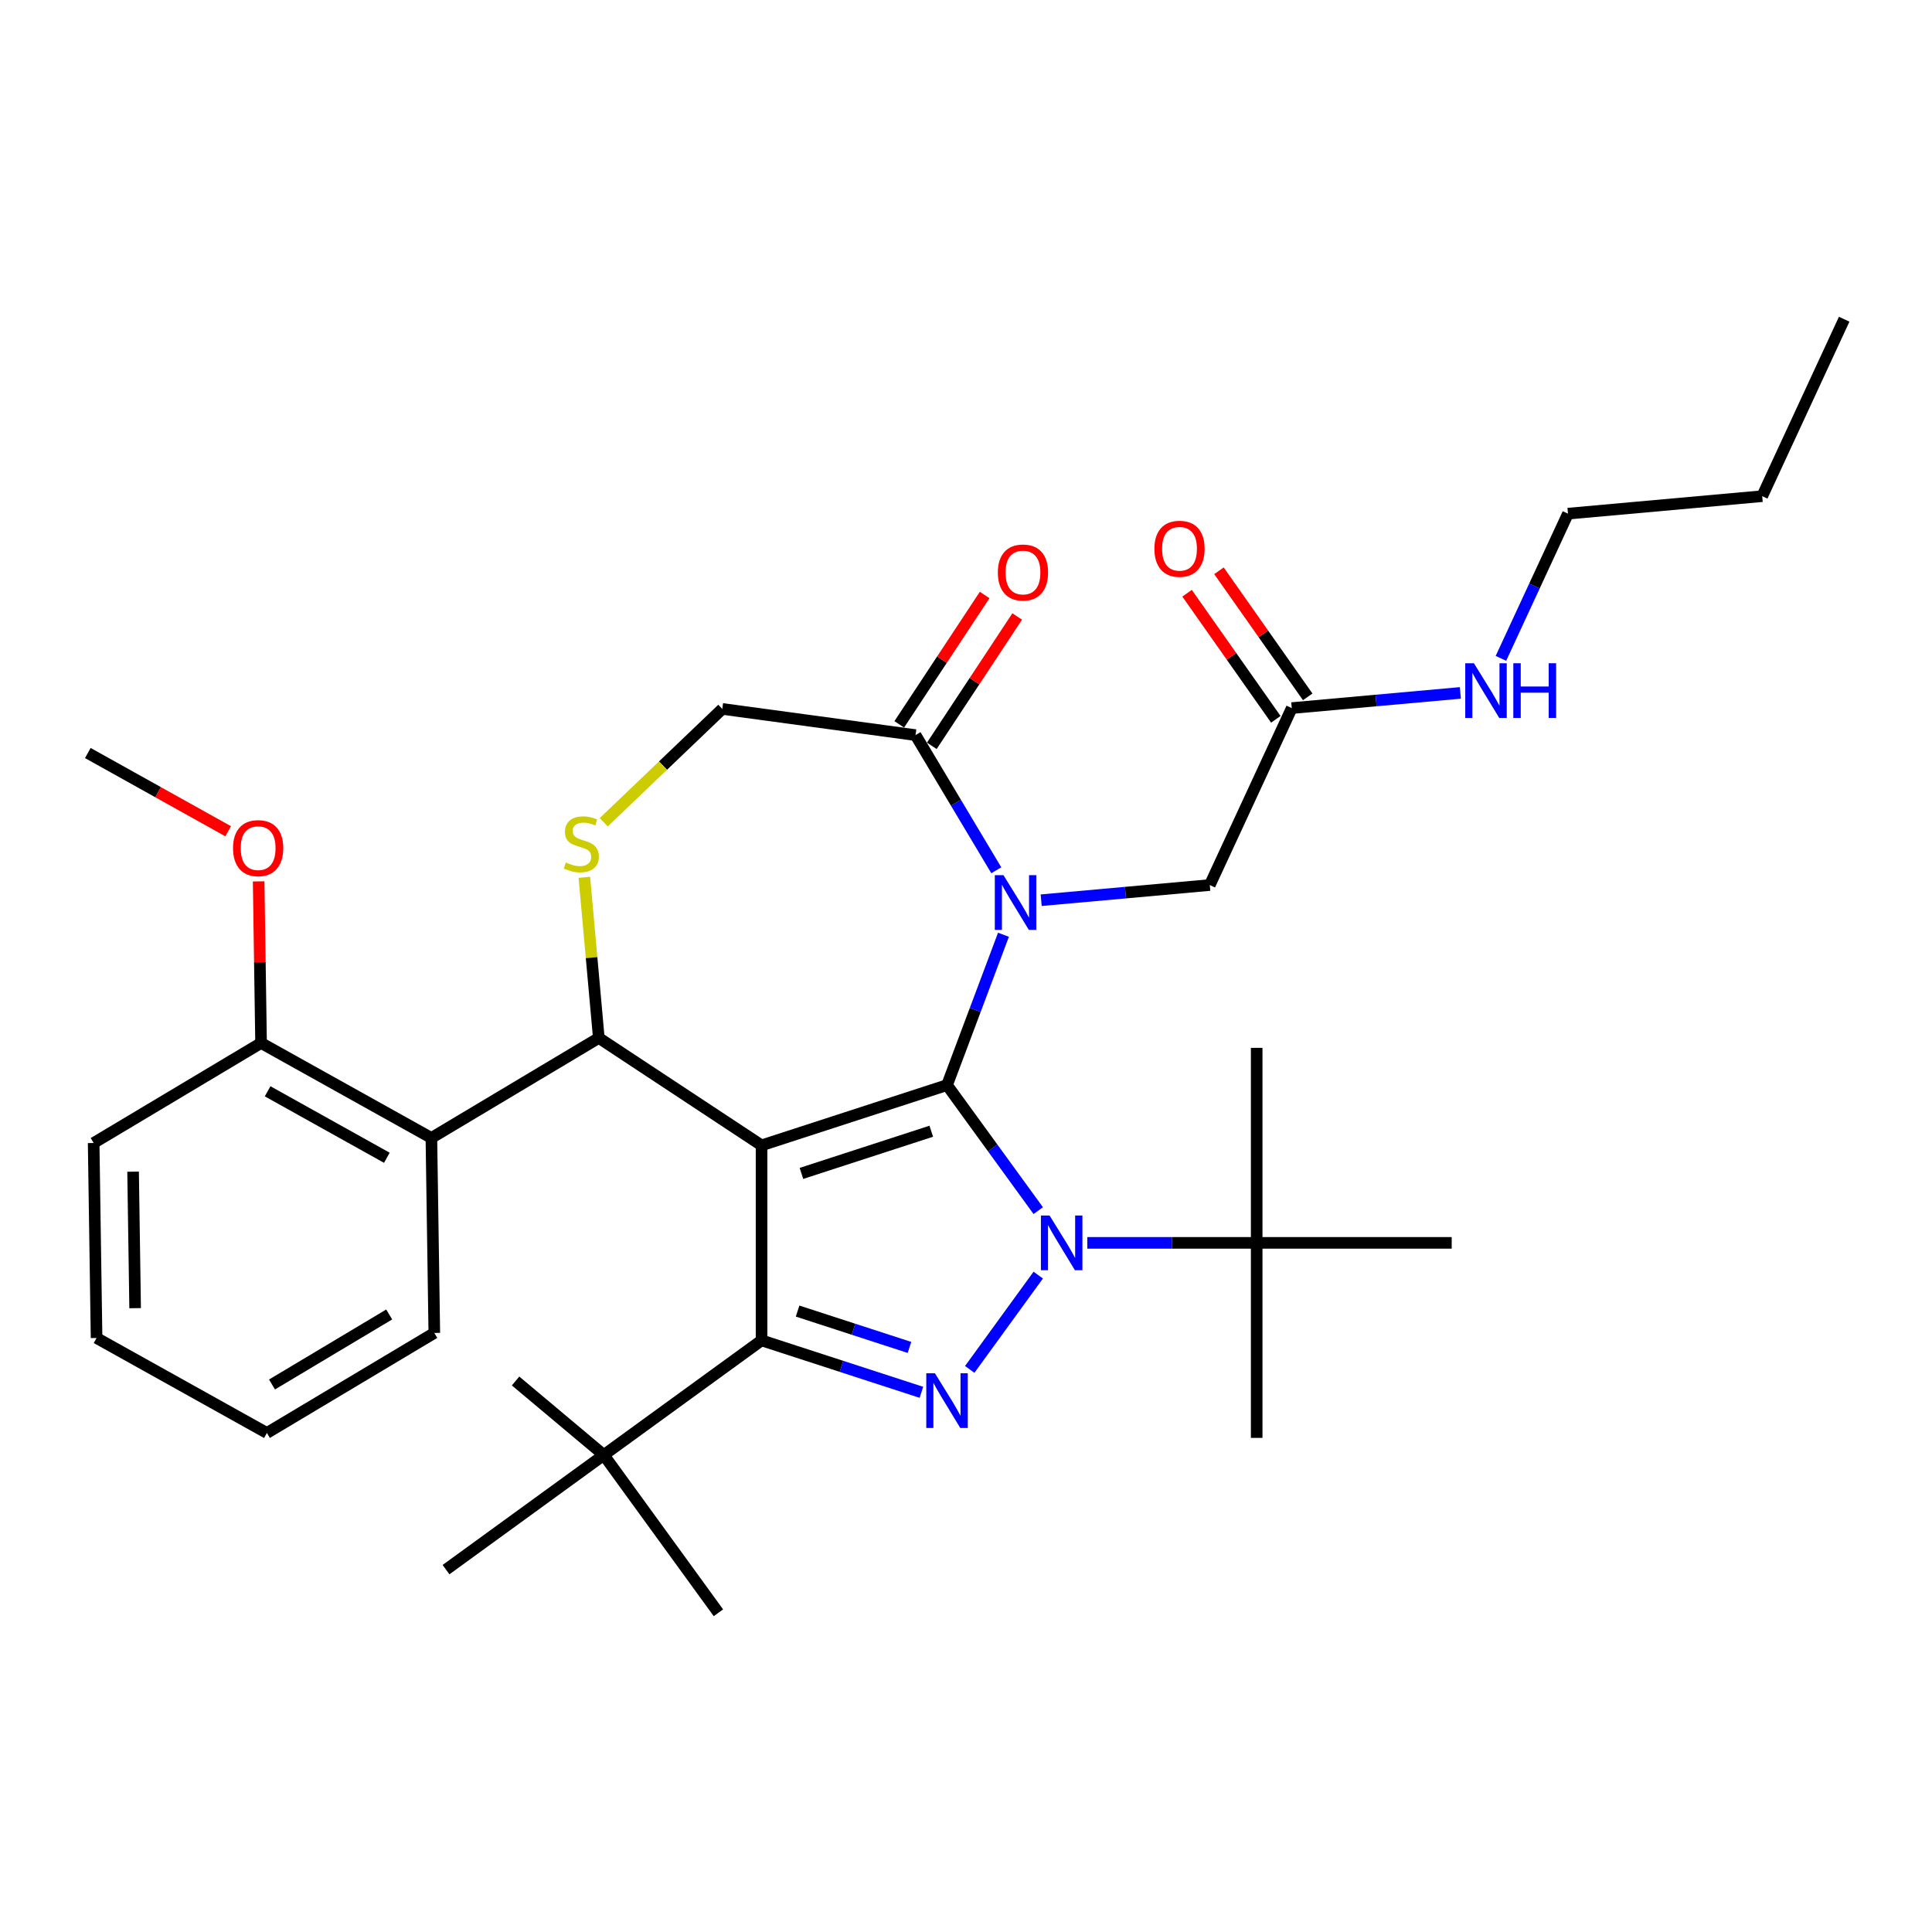 <?xml version='1.0' encoding='iso-8859-1'?>
<svg version='1.1' baseProfile='full'
              xmlns='http://www.w3.org/2000/svg'
                      xmlns:rdkit='http://www.rdkit.org/xml'
                      xmlns:xlink='http://www.w3.org/1999/xlink'
                  xml:space='preserve'
width='1000px' height='1000px' viewBox='0 0 1000 1000'>
<!-- END OF HEADER -->
<rect style='opacity:1.0;fill:#FFFFFF;stroke:none' width='1000' height='1000' x='0' y='0'> </rect>
<path class='bond-0' d='M 668.616,366.504 L 712.251,362.576' style='fill:none;fill-rule:evenodd;stroke:#000000;stroke-width:6px;stroke-linecap:butt;stroke-linejoin:miter;stroke-opacity:1' />
<path class='bond-0' d='M 712.251,362.576 L 755.886,358.649' style='fill:none;fill-rule:evenodd;stroke:#0000FF;stroke-width:6px;stroke-linecap:butt;stroke-linejoin:miter;stroke-opacity:1' />
<path class='bond-1' d='M 676.87,360.693 L 653.901,328.065' style='fill:none;fill-rule:evenodd;stroke:#000000;stroke-width:6px;stroke-linecap:butt;stroke-linejoin:miter;stroke-opacity:1' />
<path class='bond-1' d='M 653.901,328.065 L 630.933,295.436' style='fill:none;fill-rule:evenodd;stroke:#FF0000;stroke-width:6px;stroke-linecap:butt;stroke-linejoin:miter;stroke-opacity:1' />
<path class='bond-1' d='M 660.362,372.314 L 637.393,339.685' style='fill:none;fill-rule:evenodd;stroke:#000000;stroke-width:6px;stroke-linecap:butt;stroke-linejoin:miter;stroke-opacity:1' />
<path class='bond-1' d='M 637.393,339.685 L 614.425,307.057' style='fill:none;fill-rule:evenodd;stroke:#FF0000;stroke-width:6px;stroke-linecap:butt;stroke-linejoin:miter;stroke-opacity:1' />
<path class='bond-2' d='M 668.616,366.504 L 626.185,458.093' style='fill:none;fill-rule:evenodd;stroke:#000000;stroke-width:6px;stroke-linecap:butt;stroke-linejoin:miter;stroke-opacity:1' />
<path class='bond-3' d='M 811.581,265.866 L 912.114,256.818' style='fill:none;fill-rule:evenodd;stroke:#000000;stroke-width:6px;stroke-linecap:butt;stroke-linejoin:miter;stroke-opacity:1' />
<path class='bond-4' d='M 811.581,265.866 L 794.23,303.319' style='fill:none;fill-rule:evenodd;stroke:#000000;stroke-width:6px;stroke-linecap:butt;stroke-linejoin:miter;stroke-opacity:1' />
<path class='bond-4' d='M 794.23,303.319 L 776.879,340.772' style='fill:none;fill-rule:evenodd;stroke:#0000FF;stroke-width:6px;stroke-linecap:butt;stroke-linejoin:miter;stroke-opacity:1' />
<path class='bond-5' d='M 912.114,256.818 L 954.545,165.229' style='fill:none;fill-rule:evenodd;stroke:#000000;stroke-width:6px;stroke-linecap:butt;stroke-linejoin:miter;stroke-opacity:1' />
<path class='bond-6' d='M 562.778,643.307 L 606.616,643.307' style='fill:none;fill-rule:evenodd;stroke:#0000FF;stroke-width:6px;stroke-linecap:butt;stroke-linejoin:miter;stroke-opacity:1' />
<path class='bond-6' d='M 606.616,643.307 L 650.454,643.307' style='fill:none;fill-rule:evenodd;stroke:#000000;stroke-width:6px;stroke-linecap:butt;stroke-linejoin:miter;stroke-opacity:1' />
<path class='bond-7' d='M 537.393,626.624 L 513.788,594.134' style='fill:none;fill-rule:evenodd;stroke:#0000FF;stroke-width:6px;stroke-linecap:butt;stroke-linejoin:miter;stroke-opacity:1' />
<path class='bond-7' d='M 513.788,594.134 L 490.183,561.645' style='fill:none;fill-rule:evenodd;stroke:#000000;stroke-width:6px;stroke-linecap:butt;stroke-linejoin:miter;stroke-opacity:1' />
<path class='bond-8' d='M 537.393,659.991 L 501.93,708.802' style='fill:none;fill-rule:evenodd;stroke:#0000FF;stroke-width:6px;stroke-linecap:butt;stroke-linejoin:miter;stroke-opacity:1' />
<path class='bond-9' d='M 394.183,693.777 L 312.52,753.109' style='fill:none;fill-rule:evenodd;stroke:#000000;stroke-width:6px;stroke-linecap:butt;stroke-linejoin:miter;stroke-opacity:1' />
<path class='bond-10' d='M 394.183,693.777 L 394.183,592.837' style='fill:none;fill-rule:evenodd;stroke:#000000;stroke-width:6px;stroke-linecap:butt;stroke-linejoin:miter;stroke-opacity:1' />
<path class='bond-11' d='M 394.183,693.777 L 435.551,707.219' style='fill:none;fill-rule:evenodd;stroke:#000000;stroke-width:6px;stroke-linecap:butt;stroke-linejoin:miter;stroke-opacity:1' />
<path class='bond-11' d='M 435.551,707.219 L 476.919,720.66' style='fill:none;fill-rule:evenodd;stroke:#0000FF;stroke-width:6px;stroke-linecap:butt;stroke-linejoin:miter;stroke-opacity:1' />
<path class='bond-11' d='M 412.832,678.61 L 441.79,688.019' style='fill:none;fill-rule:evenodd;stroke:#000000;stroke-width:6px;stroke-linecap:butt;stroke-linejoin:miter;stroke-opacity:1' />
<path class='bond-11' d='M 441.79,688.019 L 470.747,697.428' style='fill:none;fill-rule:evenodd;stroke:#0000FF;stroke-width:6px;stroke-linecap:butt;stroke-linejoin:miter;stroke-opacity:1' />
<path class='bond-12' d='M 394.183,592.837 L 490.183,561.645' style='fill:none;fill-rule:evenodd;stroke:#000000;stroke-width:6px;stroke-linecap:butt;stroke-linejoin:miter;stroke-opacity:1' />
<path class='bond-12' d='M 414.821,607.358 L 482.021,585.524' style='fill:none;fill-rule:evenodd;stroke:#000000;stroke-width:6px;stroke-linecap:butt;stroke-linejoin:miter;stroke-opacity:1' />
<path class='bond-13' d='M 394.183,592.837 L 309.941,537.229' style='fill:none;fill-rule:evenodd;stroke:#000000;stroke-width:6px;stroke-linecap:butt;stroke-linejoin:miter;stroke-opacity:1' />
<path class='bond-14' d='M 490.183,561.645 L 504.786,522.735' style='fill:none;fill-rule:evenodd;stroke:#000000;stroke-width:6px;stroke-linecap:butt;stroke-linejoin:miter;stroke-opacity:1' />
<path class='bond-14' d='M 504.786,522.735 L 519.389,483.824' style='fill:none;fill-rule:evenodd;stroke:#0000FF;stroke-width:6px;stroke-linecap:butt;stroke-linejoin:miter;stroke-opacity:1' />
<path class='bond-15' d='M 515.683,450.457 L 494.781,415.473' style='fill:none;fill-rule:evenodd;stroke:#0000FF;stroke-width:6px;stroke-linecap:butt;stroke-linejoin:miter;stroke-opacity:1' />
<path class='bond-15' d='M 494.781,415.473 L 473.878,380.489' style='fill:none;fill-rule:evenodd;stroke:#000000;stroke-width:6px;stroke-linecap:butt;stroke-linejoin:miter;stroke-opacity:1' />
<path class='bond-16' d='M 538.914,465.947 L 582.549,462.02' style='fill:none;fill-rule:evenodd;stroke:#0000FF;stroke-width:6px;stroke-linecap:butt;stroke-linejoin:miter;stroke-opacity:1' />
<path class='bond-16' d='M 582.549,462.02 L 626.185,458.093' style='fill:none;fill-rule:evenodd;stroke:#000000;stroke-width:6px;stroke-linecap:butt;stroke-linejoin:miter;stroke-opacity:1' />
<path class='bond-17' d='M 473.878,380.489 L 373.852,366.939' style='fill:none;fill-rule:evenodd;stroke:#000000;stroke-width:6px;stroke-linecap:butt;stroke-linejoin:miter;stroke-opacity:1' />
<path class='bond-18' d='M 482.303,386.05 L 504.402,352.57' style='fill:none;fill-rule:evenodd;stroke:#000000;stroke-width:6px;stroke-linecap:butt;stroke-linejoin:miter;stroke-opacity:1' />
<path class='bond-18' d='M 504.402,352.57 L 526.502,319.091' style='fill:none;fill-rule:evenodd;stroke:#FF0000;stroke-width:6px;stroke-linecap:butt;stroke-linejoin:miter;stroke-opacity:1' />
<path class='bond-18' d='M 465.454,374.928 L 487.554,341.449' style='fill:none;fill-rule:evenodd;stroke:#000000;stroke-width:6px;stroke-linecap:butt;stroke-linejoin:miter;stroke-opacity:1' />
<path class='bond-18' d='M 487.554,341.449 L 509.653,307.969' style='fill:none;fill-rule:evenodd;stroke:#FF0000;stroke-width:6px;stroke-linecap:butt;stroke-linejoin:miter;stroke-opacity:1' />
<path class='bond-19' d='M 373.852,366.939 L 343.174,396.27' style='fill:none;fill-rule:evenodd;stroke:#000000;stroke-width:6px;stroke-linecap:butt;stroke-linejoin:miter;stroke-opacity:1' />
<path class='bond-19' d='M 343.174,396.27 L 312.496,425.601' style='fill:none;fill-rule:evenodd;stroke:#CCCC00;stroke-width:6px;stroke-linecap:butt;stroke-linejoin:miter;stroke-opacity:1' />
<path class='bond-20' d='M 302.459,454.099 L 306.2,495.664' style='fill:none;fill-rule:evenodd;stroke:#CCCC00;stroke-width:6px;stroke-linecap:butt;stroke-linejoin:miter;stroke-opacity:1' />
<path class='bond-20' d='M 306.2,495.664 L 309.941,537.229' style='fill:none;fill-rule:evenodd;stroke:#000000;stroke-width:6px;stroke-linecap:butt;stroke-linejoin:miter;stroke-opacity:1' />
<path class='bond-21' d='M 309.941,537.229 L 223.289,589.001' style='fill:none;fill-rule:evenodd;stroke:#000000;stroke-width:6px;stroke-linecap:butt;stroke-linejoin:miter;stroke-opacity:1' />
<path class='bond-22' d='M 223.289,589.001 L 135.127,539.845' style='fill:none;fill-rule:evenodd;stroke:#000000;stroke-width:6px;stroke-linecap:butt;stroke-linejoin:miter;stroke-opacity:1' />
<path class='bond-22' d='M 200.233,599.26 L 138.52,564.851' style='fill:none;fill-rule:evenodd;stroke:#000000;stroke-width:6px;stroke-linecap:butt;stroke-linejoin:miter;stroke-opacity:1' />
<path class='bond-23' d='M 223.289,589.001 L 224.799,689.93' style='fill:none;fill-rule:evenodd;stroke:#000000;stroke-width:6px;stroke-linecap:butt;stroke-linejoin:miter;stroke-opacity:1' />
<path class='bond-24' d='M 135.127,539.845 L 134.501,498.022' style='fill:none;fill-rule:evenodd;stroke:#000000;stroke-width:6px;stroke-linecap:butt;stroke-linejoin:miter;stroke-opacity:1' />
<path class='bond-24' d='M 134.501,498.022 L 133.875,456.199' style='fill:none;fill-rule:evenodd;stroke:#FF0000;stroke-width:6px;stroke-linecap:butt;stroke-linejoin:miter;stroke-opacity:1' />
<path class='bond-25' d='M 135.127,539.845 L 48.475,591.617' style='fill:none;fill-rule:evenodd;stroke:#000000;stroke-width:6px;stroke-linecap:butt;stroke-linejoin:miter;stroke-opacity:1' />
<path class='bond-26' d='M 118.093,430.26 L 81.774,410.01' style='fill:none;fill-rule:evenodd;stroke:#FF0000;stroke-width:6px;stroke-linecap:butt;stroke-linejoin:miter;stroke-opacity:1' />
<path class='bond-26' d='M 81.774,410.01 L 45.455,389.759' style='fill:none;fill-rule:evenodd;stroke:#000000;stroke-width:6px;stroke-linecap:butt;stroke-linejoin:miter;stroke-opacity:1' />
<path class='bond-27' d='M 650.454,643.307 L 650.454,744.247' style='fill:none;fill-rule:evenodd;stroke:#000000;stroke-width:6px;stroke-linecap:butt;stroke-linejoin:miter;stroke-opacity:1' />
<path class='bond-28' d='M 650.454,643.307 L 650.454,542.367' style='fill:none;fill-rule:evenodd;stroke:#000000;stroke-width:6px;stroke-linecap:butt;stroke-linejoin:miter;stroke-opacity:1' />
<path class='bond-29' d='M 650.454,643.307 L 751.395,643.307' style='fill:none;fill-rule:evenodd;stroke:#000000;stroke-width:6px;stroke-linecap:butt;stroke-linejoin:miter;stroke-opacity:1' />
<path class='bond-30' d='M 312.52,753.109 L 266.859,714.798' style='fill:none;fill-rule:evenodd;stroke:#000000;stroke-width:6px;stroke-linecap:butt;stroke-linejoin:miter;stroke-opacity:1' />
<path class='bond-31' d='M 312.52,753.109 L 371.852,834.771' style='fill:none;fill-rule:evenodd;stroke:#000000;stroke-width:6px;stroke-linecap:butt;stroke-linejoin:miter;stroke-opacity:1' />
<path class='bond-32' d='M 312.52,753.109 L 230.858,812.44' style='fill:none;fill-rule:evenodd;stroke:#000000;stroke-width:6px;stroke-linecap:butt;stroke-linejoin:miter;stroke-opacity:1' />
<path class='bond-33' d='M 224.799,689.93 L 138.147,741.703' style='fill:none;fill-rule:evenodd;stroke:#000000;stroke-width:6px;stroke-linecap:butt;stroke-linejoin:miter;stroke-opacity:1' />
<path class='bond-33' d='M 201.446,680.366 L 140.79,716.606' style='fill:none;fill-rule:evenodd;stroke:#000000;stroke-width:6px;stroke-linecap:butt;stroke-linejoin:miter;stroke-opacity:1' />
<path class='bond-34' d='M 48.475,591.617 L 49.985,692.546' style='fill:none;fill-rule:evenodd;stroke:#000000;stroke-width:6px;stroke-linecap:butt;stroke-linejoin:miter;stroke-opacity:1' />
<path class='bond-34' d='M 68.887,606.454 L 69.944,677.105' style='fill:none;fill-rule:evenodd;stroke:#000000;stroke-width:6px;stroke-linecap:butt;stroke-linejoin:miter;stroke-opacity:1' />
<path class='bond-35' d='M 138.147,741.703 L 49.985,692.546' style='fill:none;fill-rule:evenodd;stroke:#000000;stroke-width:6px;stroke-linecap:butt;stroke-linejoin:miter;stroke-opacity:1' />
<path  class='atom-2' d='M 762.89 343.295
L 772.17 358.295
Q 773.09 359.775, 774.57 362.455
Q 776.05 365.135, 776.13 365.295
L 776.13 343.295
L 779.89 343.295
L 779.89 371.615
L 776.01 371.615
L 766.05 355.215
Q 764.89 353.295, 763.65 351.095
Q 762.45 348.895, 762.09 348.215
L 762.09 371.615
L 758.41 371.615
L 758.41 343.295
L 762.89 343.295
' fill='#0000FF'/>
<path  class='atom-2' d='M 783.29 343.295
L 787.13 343.295
L 787.13 355.335
L 801.61 355.335
L 801.61 343.295
L 805.45 343.295
L 805.45 371.615
L 801.61 371.615
L 801.61 358.535
L 787.13 358.535
L 787.13 371.615
L 783.29 371.615
L 783.29 343.295
' fill='#0000FF'/>
<path  class='atom-3' d='M 597.513 284.043
Q 597.513 277.243, 600.873 273.443
Q 604.233 269.643, 610.513 269.643
Q 616.793 269.643, 620.153 273.443
Q 623.513 277.243, 623.513 284.043
Q 623.513 290.923, 620.113 294.843
Q 616.713 298.723, 610.513 298.723
Q 604.273 298.723, 600.873 294.843
Q 597.513 290.963, 597.513 284.043
M 610.513 295.523
Q 614.833 295.523, 617.153 292.643
Q 619.513 289.723, 619.513 284.043
Q 619.513 278.483, 617.153 275.683
Q 614.833 272.843, 610.513 272.843
Q 606.193 272.843, 603.833 275.643
Q 601.513 278.443, 601.513 284.043
Q 601.513 289.763, 603.833 292.643
Q 606.193 295.523, 610.513 295.523
' fill='#FF0000'/>
<path  class='atom-5' d='M 543.254 629.147
L 552.534 644.147
Q 553.454 645.627, 554.934 648.307
Q 556.414 650.987, 556.494 651.147
L 556.494 629.147
L 560.254 629.147
L 560.254 657.467
L 556.374 657.467
L 546.414 641.067
Q 545.254 639.147, 544.014 636.947
Q 542.814 634.747, 542.454 634.067
L 542.454 657.467
L 538.774 657.467
L 538.774 629.147
L 543.254 629.147
' fill='#0000FF'/>
<path  class='atom-7' d='M 483.923 710.81
L 493.203 725.81
Q 494.123 727.29, 495.603 729.97
Q 497.083 732.65, 497.163 732.81
L 497.163 710.81
L 500.923 710.81
L 500.923 739.13
L 497.043 739.13
L 487.083 722.73
Q 485.923 720.81, 484.683 718.61
Q 483.483 716.41, 483.123 715.73
L 483.123 739.13
L 479.443 739.13
L 479.443 710.81
L 483.923 710.81
' fill='#0000FF'/>
<path  class='atom-10' d='M 519.391 452.981
L 528.671 467.981
Q 529.591 469.461, 531.071 472.141
Q 532.551 474.821, 532.631 474.981
L 532.631 452.981
L 536.391 452.981
L 536.391 481.301
L 532.511 481.301
L 522.551 464.901
Q 521.391 462.981, 520.151 460.781
Q 518.951 458.581, 518.591 457.901
L 518.591 481.301
L 514.911 481.301
L 514.911 452.981
L 519.391 452.981
' fill='#0000FF'/>
<path  class='atom-13' d='M 292.893 446.415
Q 293.213 446.535, 294.533 447.095
Q 295.853 447.655, 297.293 448.015
Q 298.773 448.335, 300.213 448.335
Q 302.893 448.335, 304.453 447.055
Q 306.013 445.735, 306.013 443.455
Q 306.013 441.895, 305.213 440.935
Q 304.453 439.975, 303.253 439.455
Q 302.053 438.935, 300.053 438.335
Q 297.533 437.575, 296.013 436.855
Q 294.533 436.135, 293.453 434.615
Q 292.413 433.095, 292.413 430.535
Q 292.413 426.975, 294.813 424.775
Q 297.253 422.575, 302.053 422.575
Q 305.333 422.575, 309.053 424.135
L 308.133 427.215
Q 304.733 425.815, 302.173 425.815
Q 299.413 425.815, 297.893 426.975
Q 296.373 428.095, 296.413 430.055
Q 296.413 431.575, 297.173 432.495
Q 297.973 433.415, 299.093 433.935
Q 300.253 434.455, 302.173 435.055
Q 304.733 435.855, 306.253 436.655
Q 307.773 437.455, 308.853 439.095
Q 309.973 440.695, 309.973 443.455
Q 309.973 447.375, 307.333 449.495
Q 304.733 451.575, 300.373 451.575
Q 297.853 451.575, 295.933 451.015
Q 294.053 450.495, 291.813 449.575
L 292.893 446.415
' fill='#CCCC00'/>
<path  class='atom-15' d='M 516.486 296.327
Q 516.486 289.527, 519.846 285.727
Q 523.206 281.927, 529.486 281.927
Q 535.766 281.927, 539.126 285.727
Q 542.486 289.527, 542.486 296.327
Q 542.486 303.207, 539.086 307.127
Q 535.686 311.007, 529.486 311.007
Q 523.246 311.007, 519.846 307.127
Q 516.486 303.247, 516.486 296.327
M 529.486 307.807
Q 533.806 307.807, 536.126 304.927
Q 538.486 302.007, 538.486 296.327
Q 538.486 290.767, 536.126 287.967
Q 533.806 285.127, 529.486 285.127
Q 525.166 285.127, 522.806 287.927
Q 520.486 290.727, 520.486 296.327
Q 520.486 302.047, 522.806 304.927
Q 525.166 307.807, 529.486 307.807
' fill='#FF0000'/>
<path  class='atom-19' d='M 120.617 438.996
Q 120.617 432.196, 123.977 428.396
Q 127.337 424.596, 133.617 424.596
Q 139.897 424.596, 143.257 428.396
Q 146.617 432.196, 146.617 438.996
Q 146.617 445.876, 143.217 449.796
Q 139.817 453.676, 133.617 453.676
Q 127.377 453.676, 123.977 449.796
Q 120.617 445.916, 120.617 438.996
M 133.617 450.476
Q 137.937 450.476, 140.257 447.596
Q 142.617 444.676, 142.617 438.996
Q 142.617 433.436, 140.257 430.636
Q 137.937 427.796, 133.617 427.796
Q 129.297 427.796, 126.937 430.596
Q 124.617 433.396, 124.617 438.996
Q 124.617 444.716, 126.937 447.596
Q 129.297 450.476, 133.617 450.476
' fill='#FF0000'/>
</svg>
